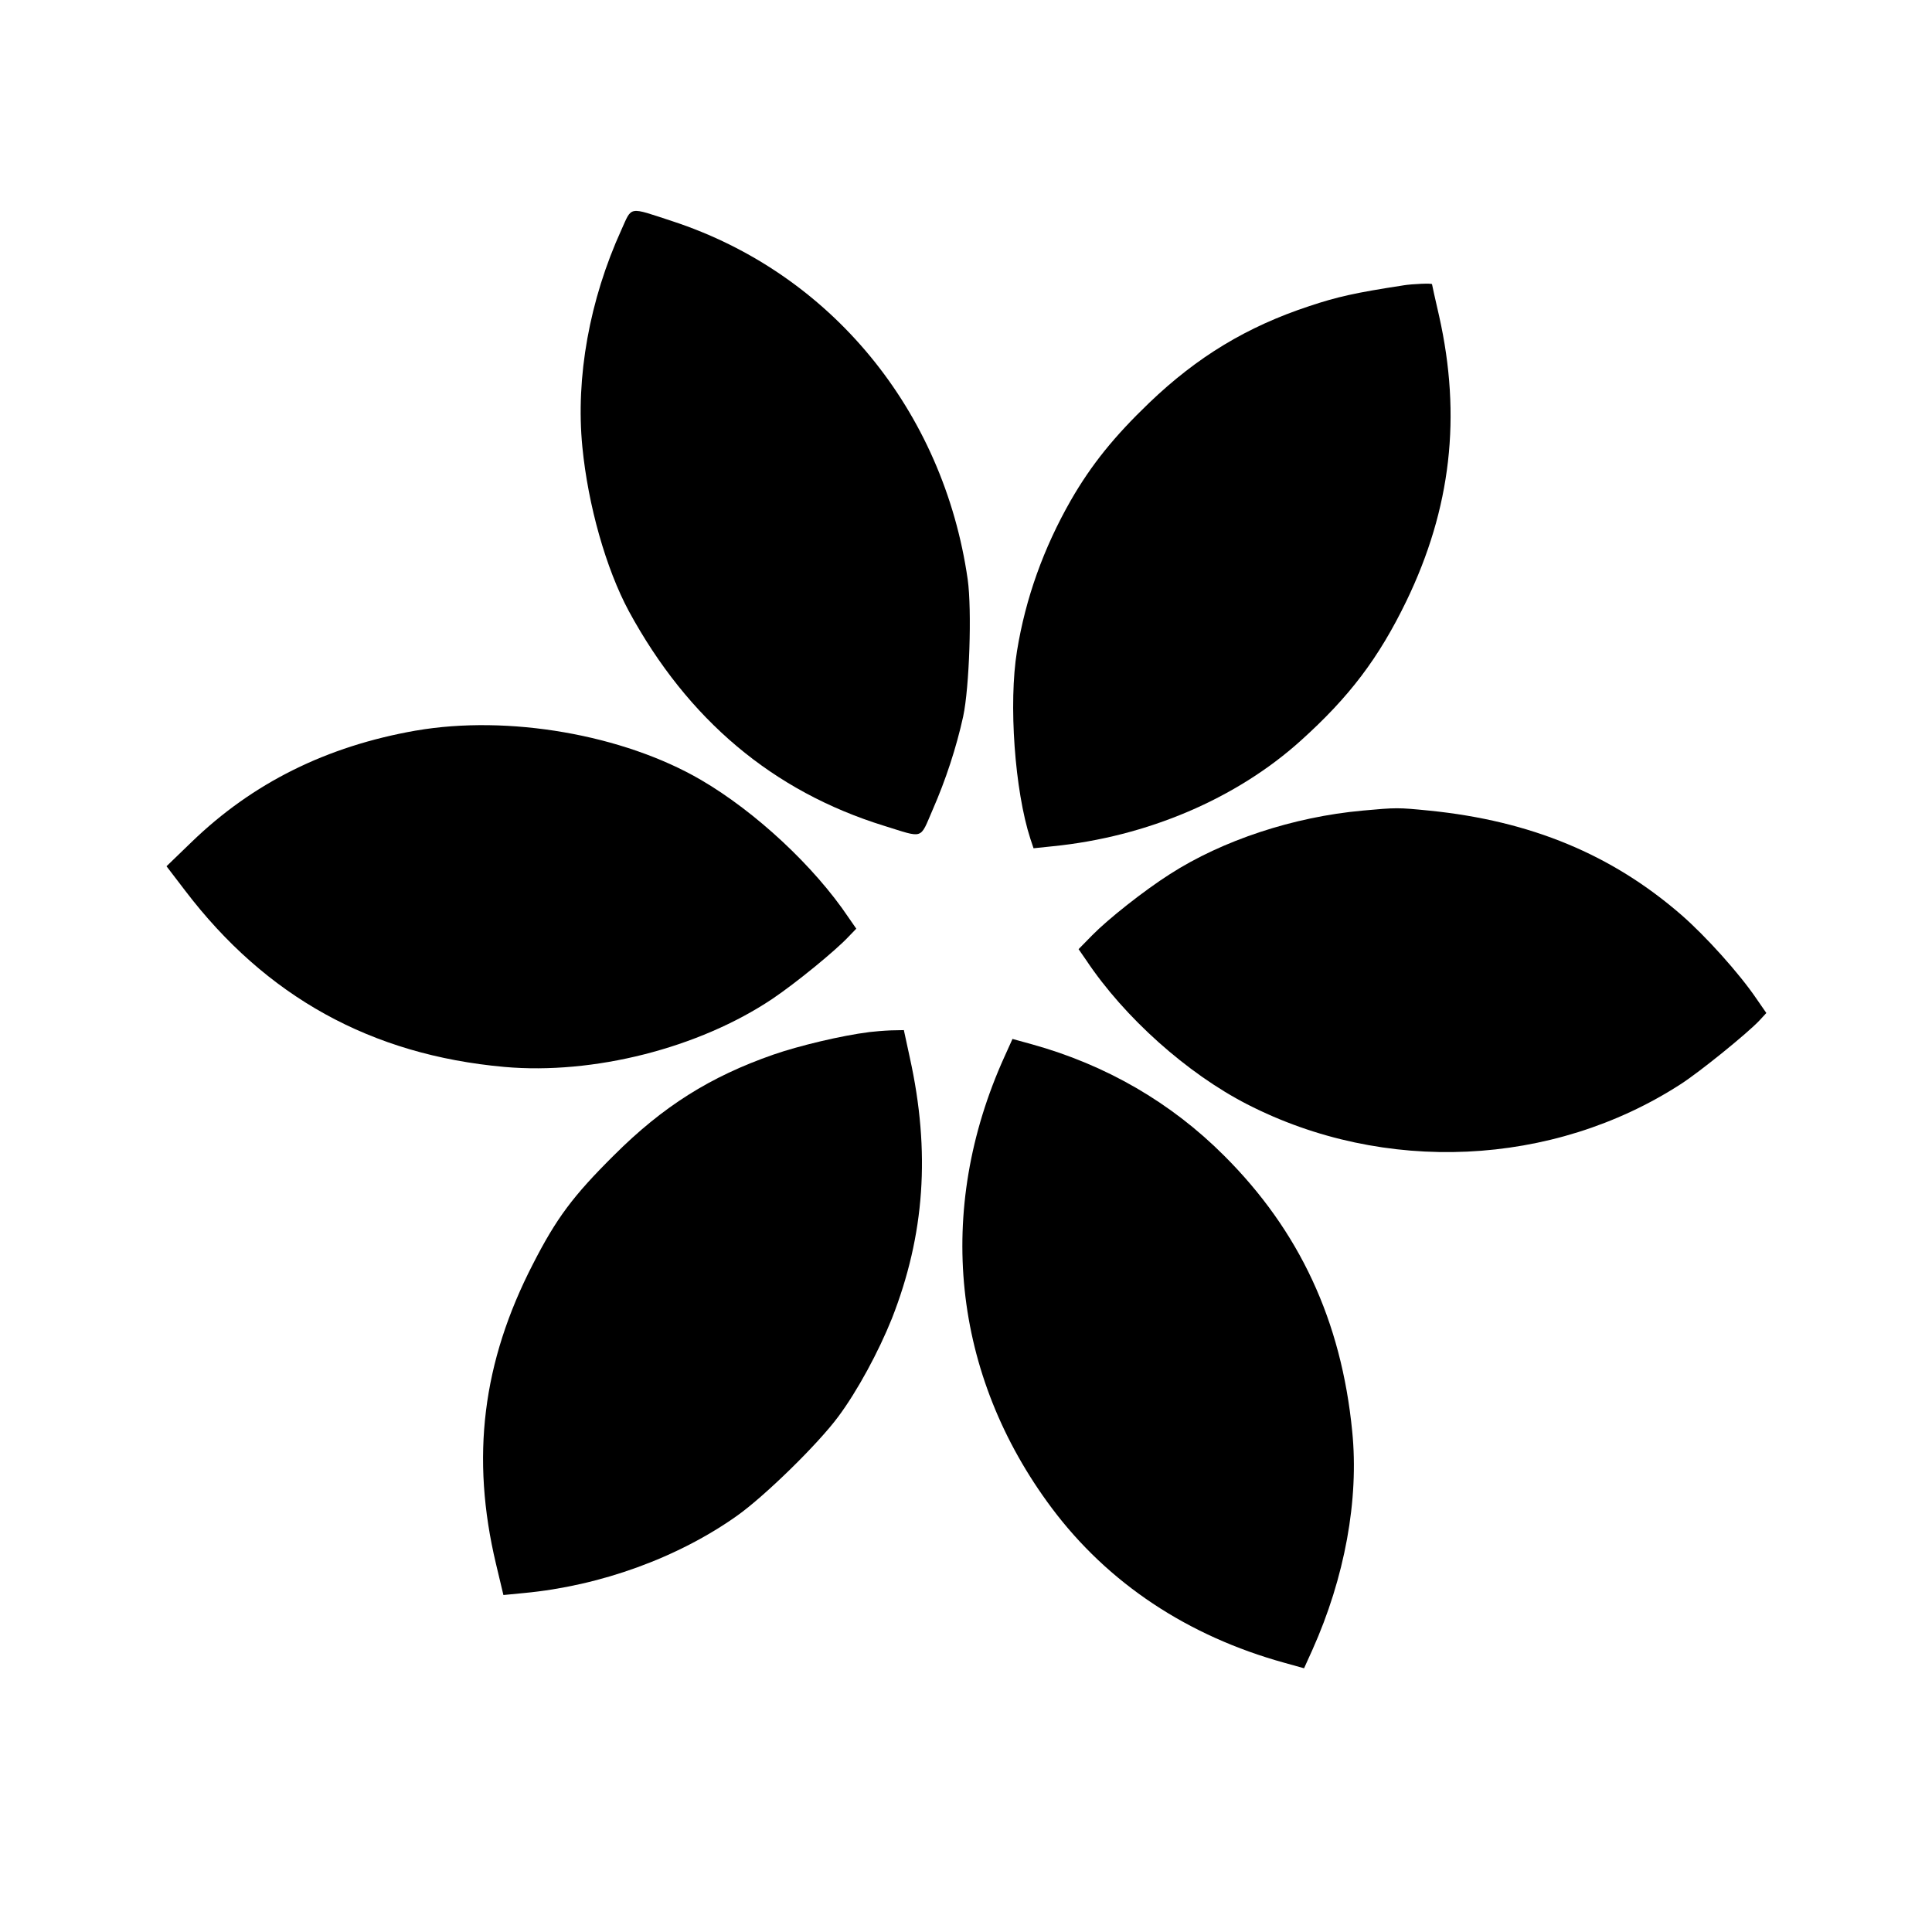 <?xml version="1.0" encoding="UTF-8"?>
<!-- The Best Svg Icon site in the world: iconSvg.co, Visit us! https://iconsvg.co -->
<svg fill="#000000" width="800px" height="800px" version="1.1" viewBox="144 144 512 512" xmlns="http://www.w3.org/2000/svg">
 <g>
  <path d="m308.68 204.89c-8.461 18.582-12.16 39.125-10.348 57.559 1.512 15.484 6.269 32.254 12.312 43.508 15.637 28.777 38.145 47.738 67.602 56.875 10.727 3.324 9.441 3.777 12.918-4.231 3.473-7.93 6.269-16.465 8.082-24.699 1.66-7.703 2.34-28.25 1.207-36.332-6.422-44.793-36.332-81.199-78.254-94.945-11.785-3.852-10.648-4.078-13.52 2.266z"/>
  <path d="m515.94 219.62c-12.766 1.965-17.523 3.019-25 5.516-16.465 5.438-29.609 13.371-42.375 25.605-9.289 8.914-15.332 16.391-20.773 25.832-7.25 12.691-12.012 25.984-14.277 39.957-2.266 13.824-0.605 37.012 3.551 49.777l0.832 2.492 5.062-0.527c25-2.492 48.719-12.613 65.789-28.023 12.84-11.559 20.621-21.828 27.949-36.938 11.859-24.547 14.652-48.945 8.688-75.535-1.059-4.531-1.887-8.383-1.887-8.461 0-0.301-5.211-0.074-7.555 0.301z"/>
  <path d="m254.22 337.61c-23.719 4.156-43.281 13.898-59.445 29.535l-6.648 6.422 4.91 6.422c21.453 28.176 49.324 43.582 84.598 46.754 23.641 2.113 51.59-4.984 71.078-18.051 6.269-4.231 16.617-12.691 20.094-16.391l2.113-2.191-2.039-2.945c-9.062-13.52-24.625-28.023-39.125-36.484-20.621-12.012-51.062-17.297-75.535-13.066z"/>
  <path d="m504.99 358.83c-18.203 1.66-37.012 7.856-50.984 16.844-6.875 4.383-16.316 11.859-20.547 16.164l-3.625 3.699 2.039 2.945c10.121 15.184 26.738 29.988 42.602 38.145 36.332 18.656 80.973 16.617 114.89-5.289 5.062-3.246 17.824-13.598 20.922-16.918l1.812-1.965-2.719-3.93c-4.531-6.648-13.371-16.465-19.789-22.055-18.43-16.012-39.883-24.926-66.773-27.645-8.383-0.832-8.688-0.832-17.824 0z"/>
  <path d="m374.32 417.52c-7.25 0.906-18.656 3.625-25.379 5.969-16.691 5.816-29.23 13.672-42.301 26.738-10.801 10.727-15.184 16.617-21.375 28.703-13.445 26.059-16.543 51.289-9.82 79.535l1.965 8.234 5.438-0.527c20.242-1.887 40.863-9.367 56.574-20.547 7.402-5.289 21.375-18.957 26.738-26.211 5.062-6.797 10.648-17.145 14.199-25.984 8.688-22.133 10.273-44.113 4.758-69.113l-1.586-7.328-3.473 0.074c-1.887 0.074-4.457 0.301-5.742 0.453z"/>
  <path d="m410.2 424.02c-18.43 40.711-13.898 84.297 12.539 119.64 14.879 19.867 35.953 33.914 61.711 41.016l5.137 1.434 2.191-4.836c8.609-19.188 12.387-39.883 10.574-57.934-2.871-29.309-13.973-53.176-33.988-73.117-14.051-14.051-31.27-24.02-50.836-29.457l-5.211-1.434-2.113 4.684z"/>
 </g>
</svg>